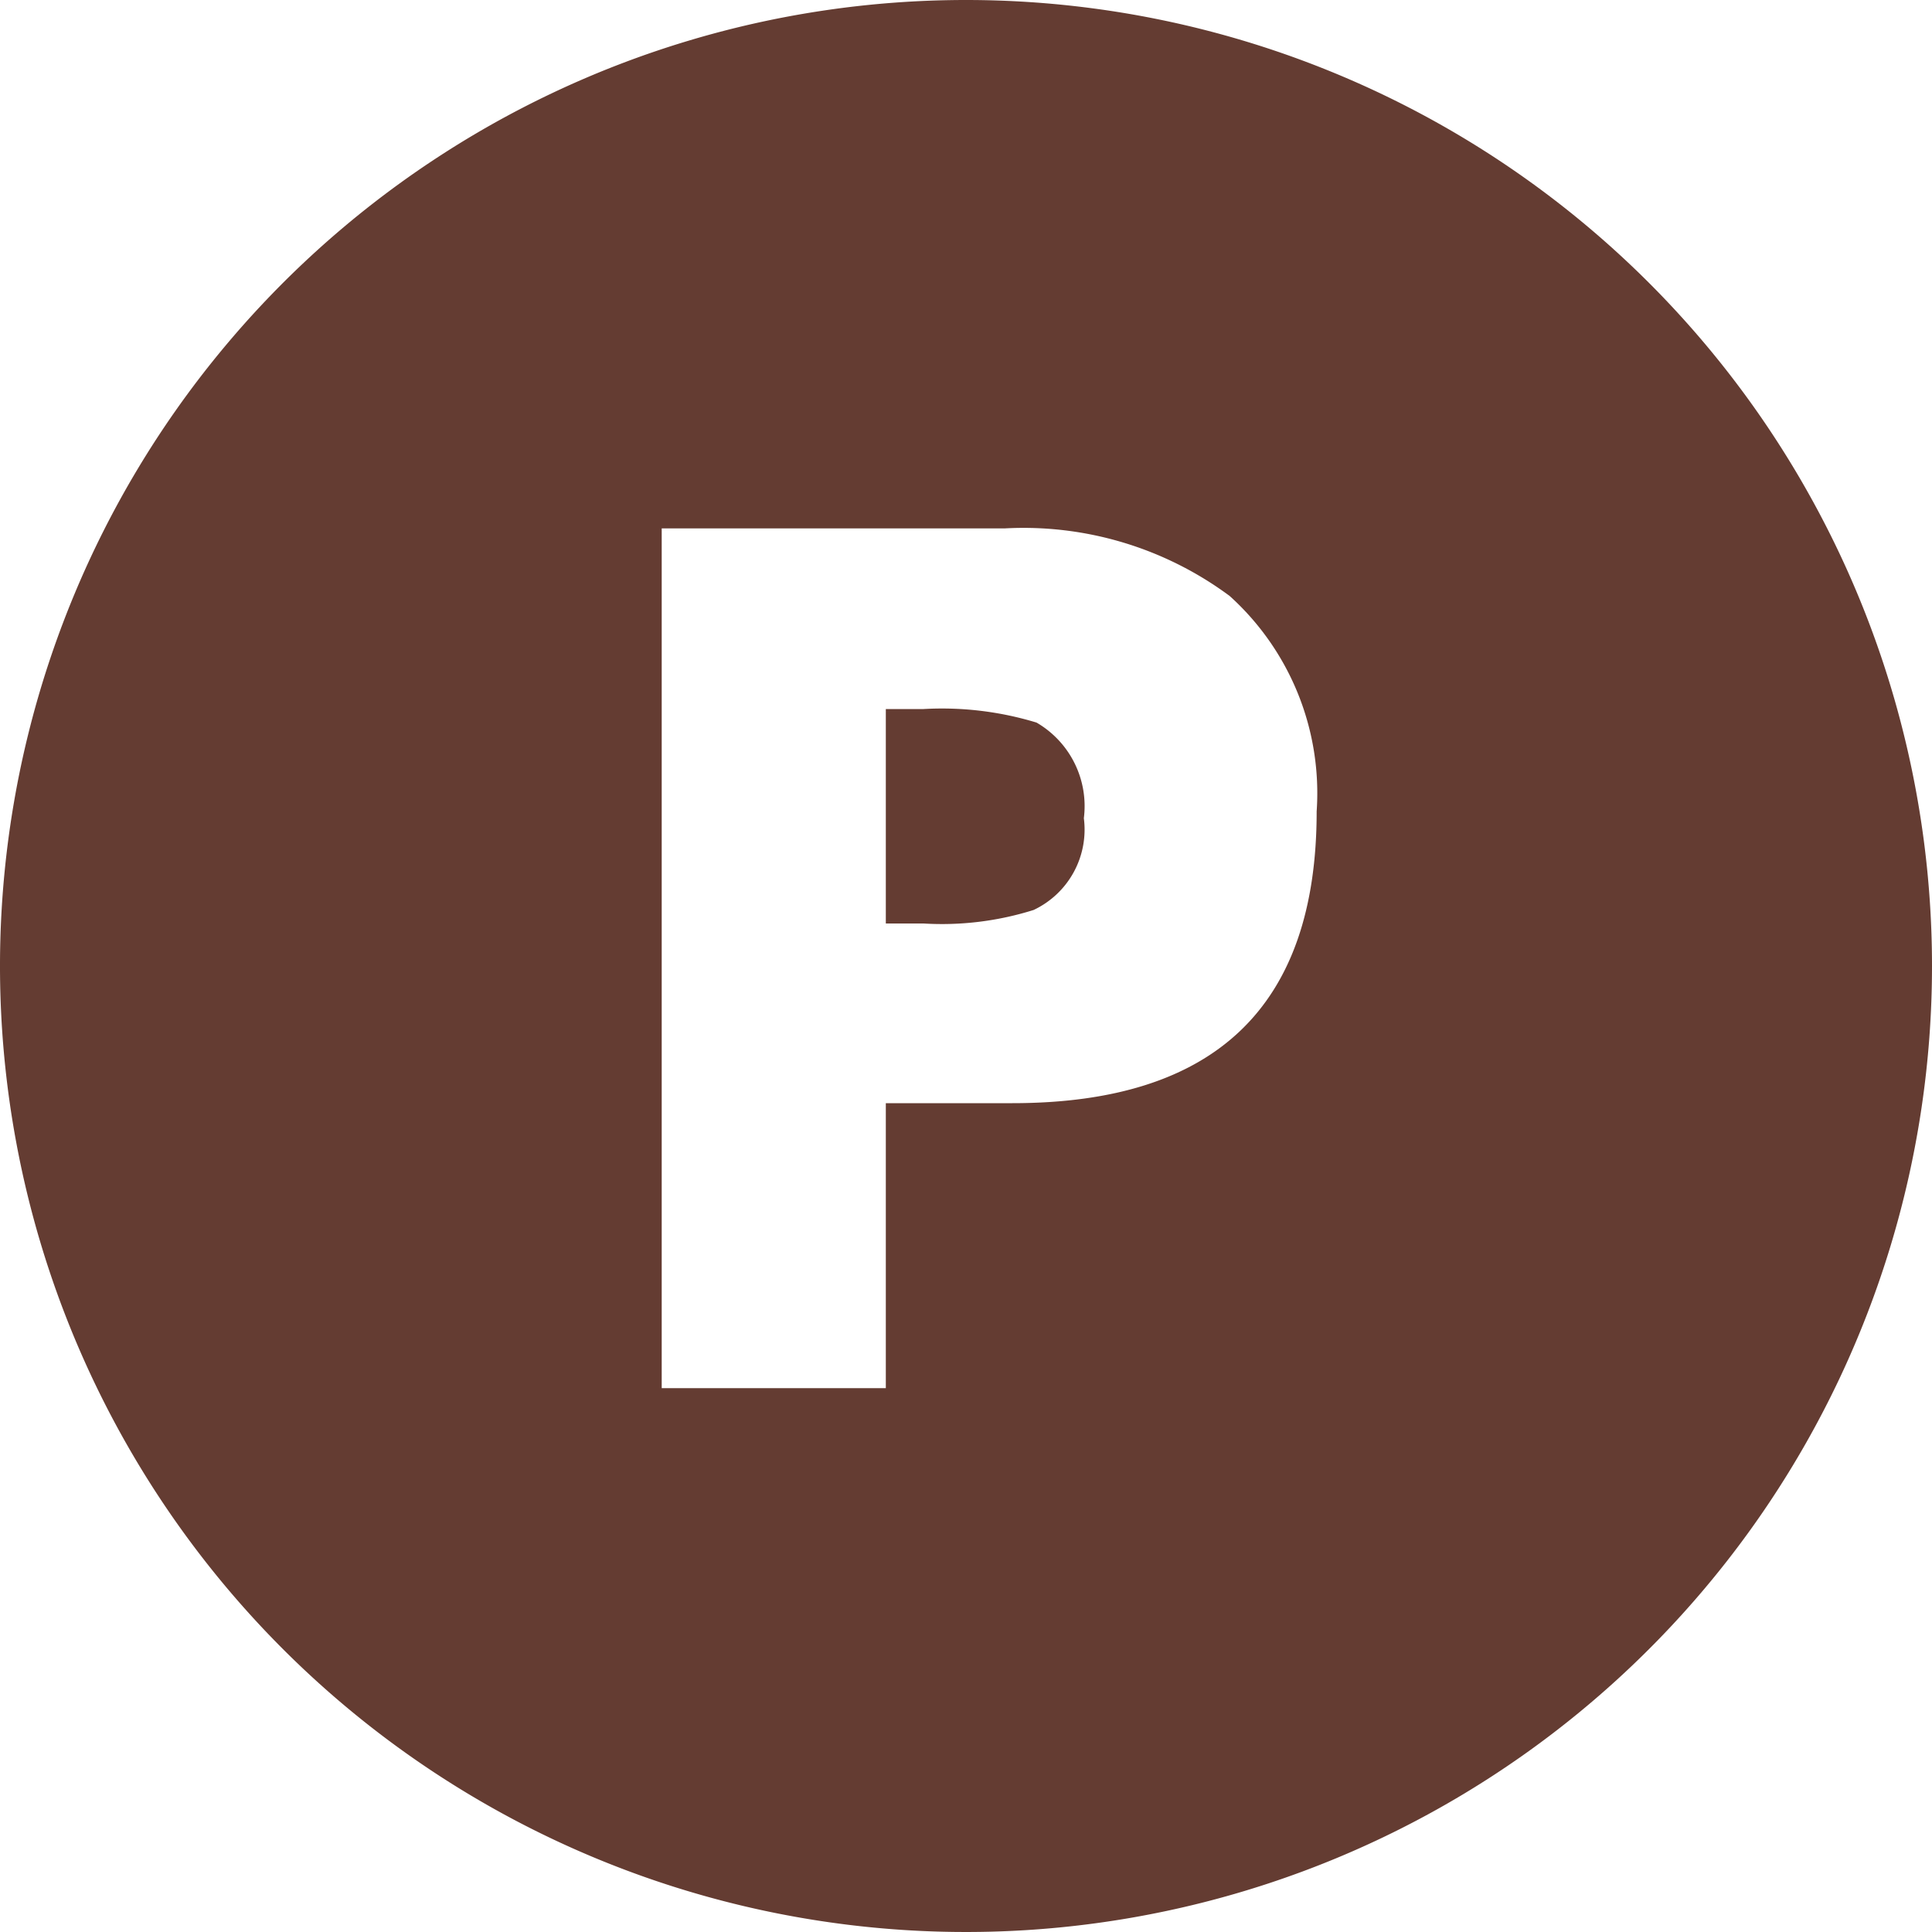 <svg xmlns="http://www.w3.org/2000/svg" width="20" height="20" viewBox="0 0 20 20"><defs><style>.cls-1{fill:#643c32;}</style></defs><title>ico_point</title><g id="レイヤー_2" data-name="レイヤー 2"><g id="特別処理パーツ"><path class="cls-1" d="M10.73,7.48a3.36,3.36,0,0,0-1.17-.14H9.17V9.56h.39a3.16,3.16,0,0,0,1.14-.14.92.92,0,0,0,.52-.95A1,1,0,0,0,10.73,7.48Z"/><path class="cls-1" d="M10,0A10,10,0,1,0,20,10,10,10,0,0,0,10,0Zm.48,11.42H9.17v2.95H6.85V5.47H10.4a3.58,3.58,0,0,1,2.33.7,2.75,2.75,0,0,1,.9,2.23C13.63,10.42,12.58,11.42,10.48,11.42Z"/></g></g></svg>